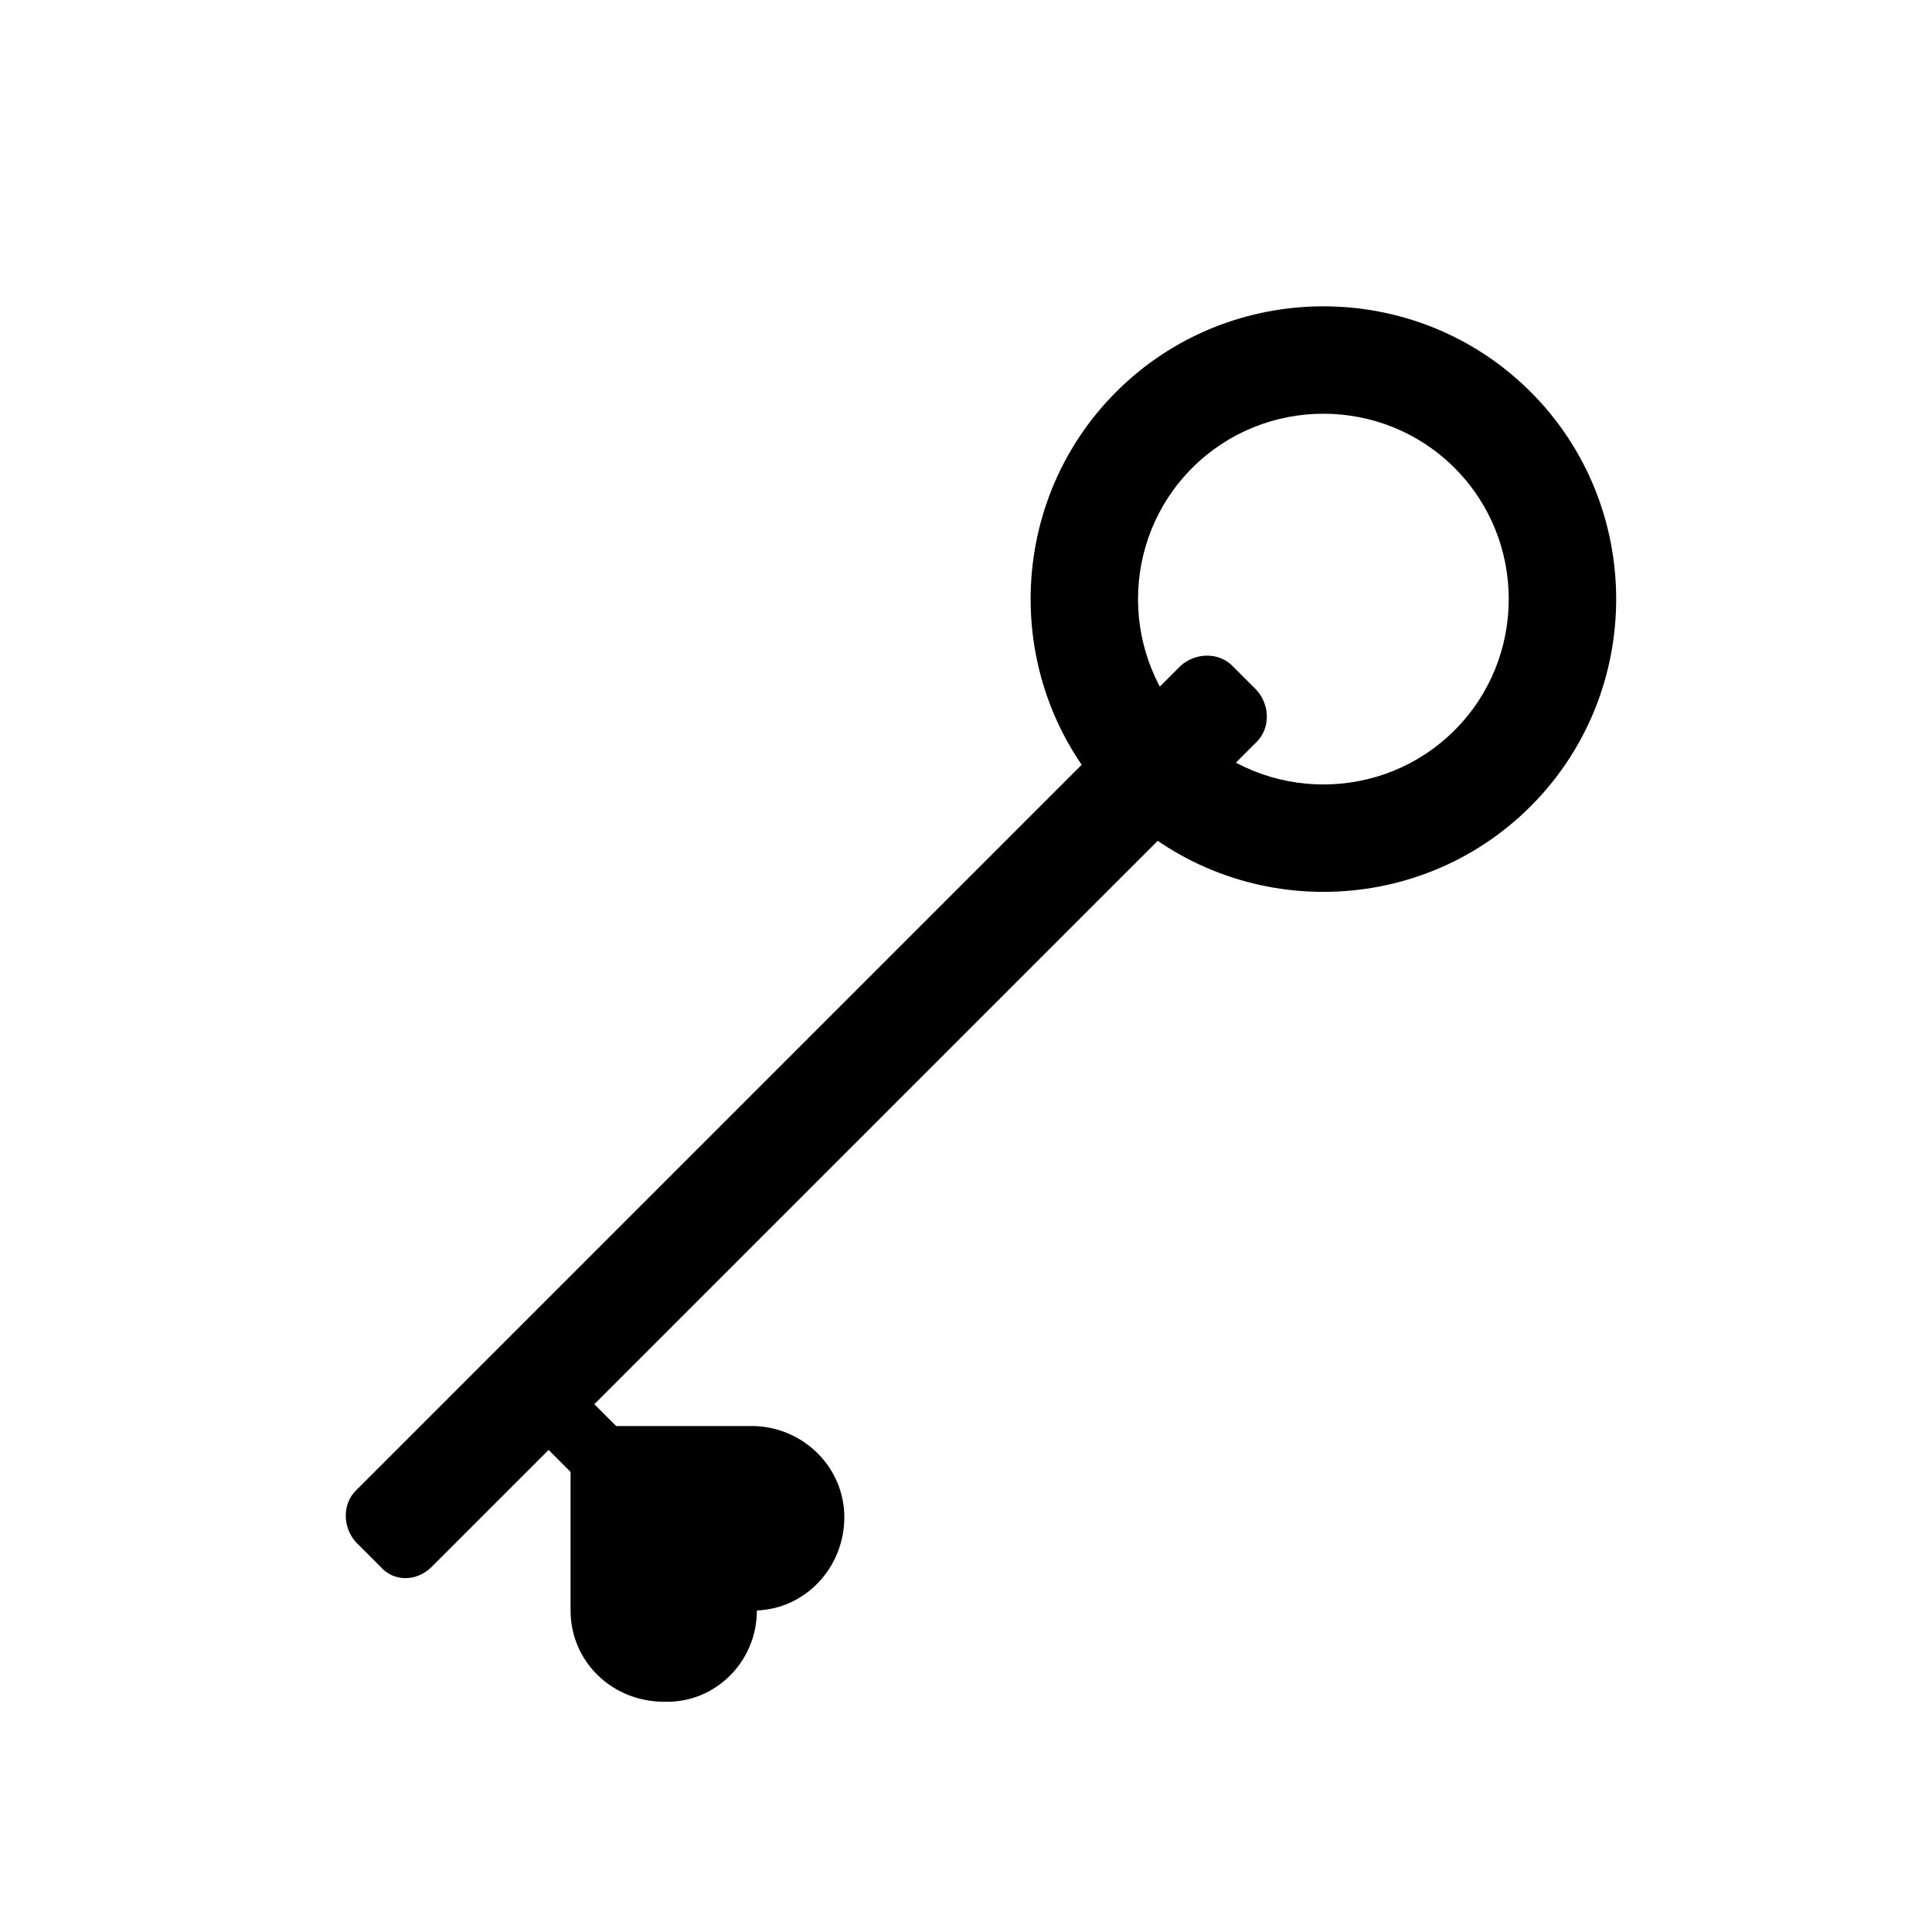 <?xml version="1.0" encoding="UTF-8"?>
<!-- Uploaded to: SVG Repo, www.svgrepo.com, Generator: SVG Repo Mixer Tools -->
<svg fill="#000000" width="800px" height="800px" version="1.1" viewBox="144 144 512 512" xmlns="http://www.w3.org/2000/svg">
 <g>
  <path d="m439.8 247.85c-30.23 30.23-30.23 79.602 0 109.83 30.23 30.23 79.602 30.23 109.83 0 30.23-30.23 30.23-79.602 0-109.83-30.23-30.227-79.605-30.227-109.83 0zm89.676 89.68c-19.145 19.145-50.383 19.145-69.527 0-19.145-19.145-19.145-50.383 0-69.527s50.383-19.145 69.527 0c19.145 19.145 19.145 50.383 0 69.527z"/>
  <path d="m258.43 559.2 218.65-218.65c3.527-3.527 3.527-9.574 0-13.602l-6.551-6.551c-3.527-3.527-9.574-3.527-13.602 0l-218.65 218.65c-3.527 3.527-3.527 9.574 0 13.602l6.551 6.551c3.523 4.031 9.57 4.031 13.602 0z"/>
  <path d="m332.65 547.28-12.113 12.113-32.062-32.062 12.113-12.113z"/>
  <path d="m344.58 570.79c13.098-0.504 23.176-11.586 23.176-24.688 0-13.098-10.578-23.68-23.68-24.184h-48.871v48.871c0 13.602 11.082 24.184 24.688 24.184 13.605 0.504 24.688-10.578 24.688-24.184z"/>
 </g>
</svg>
